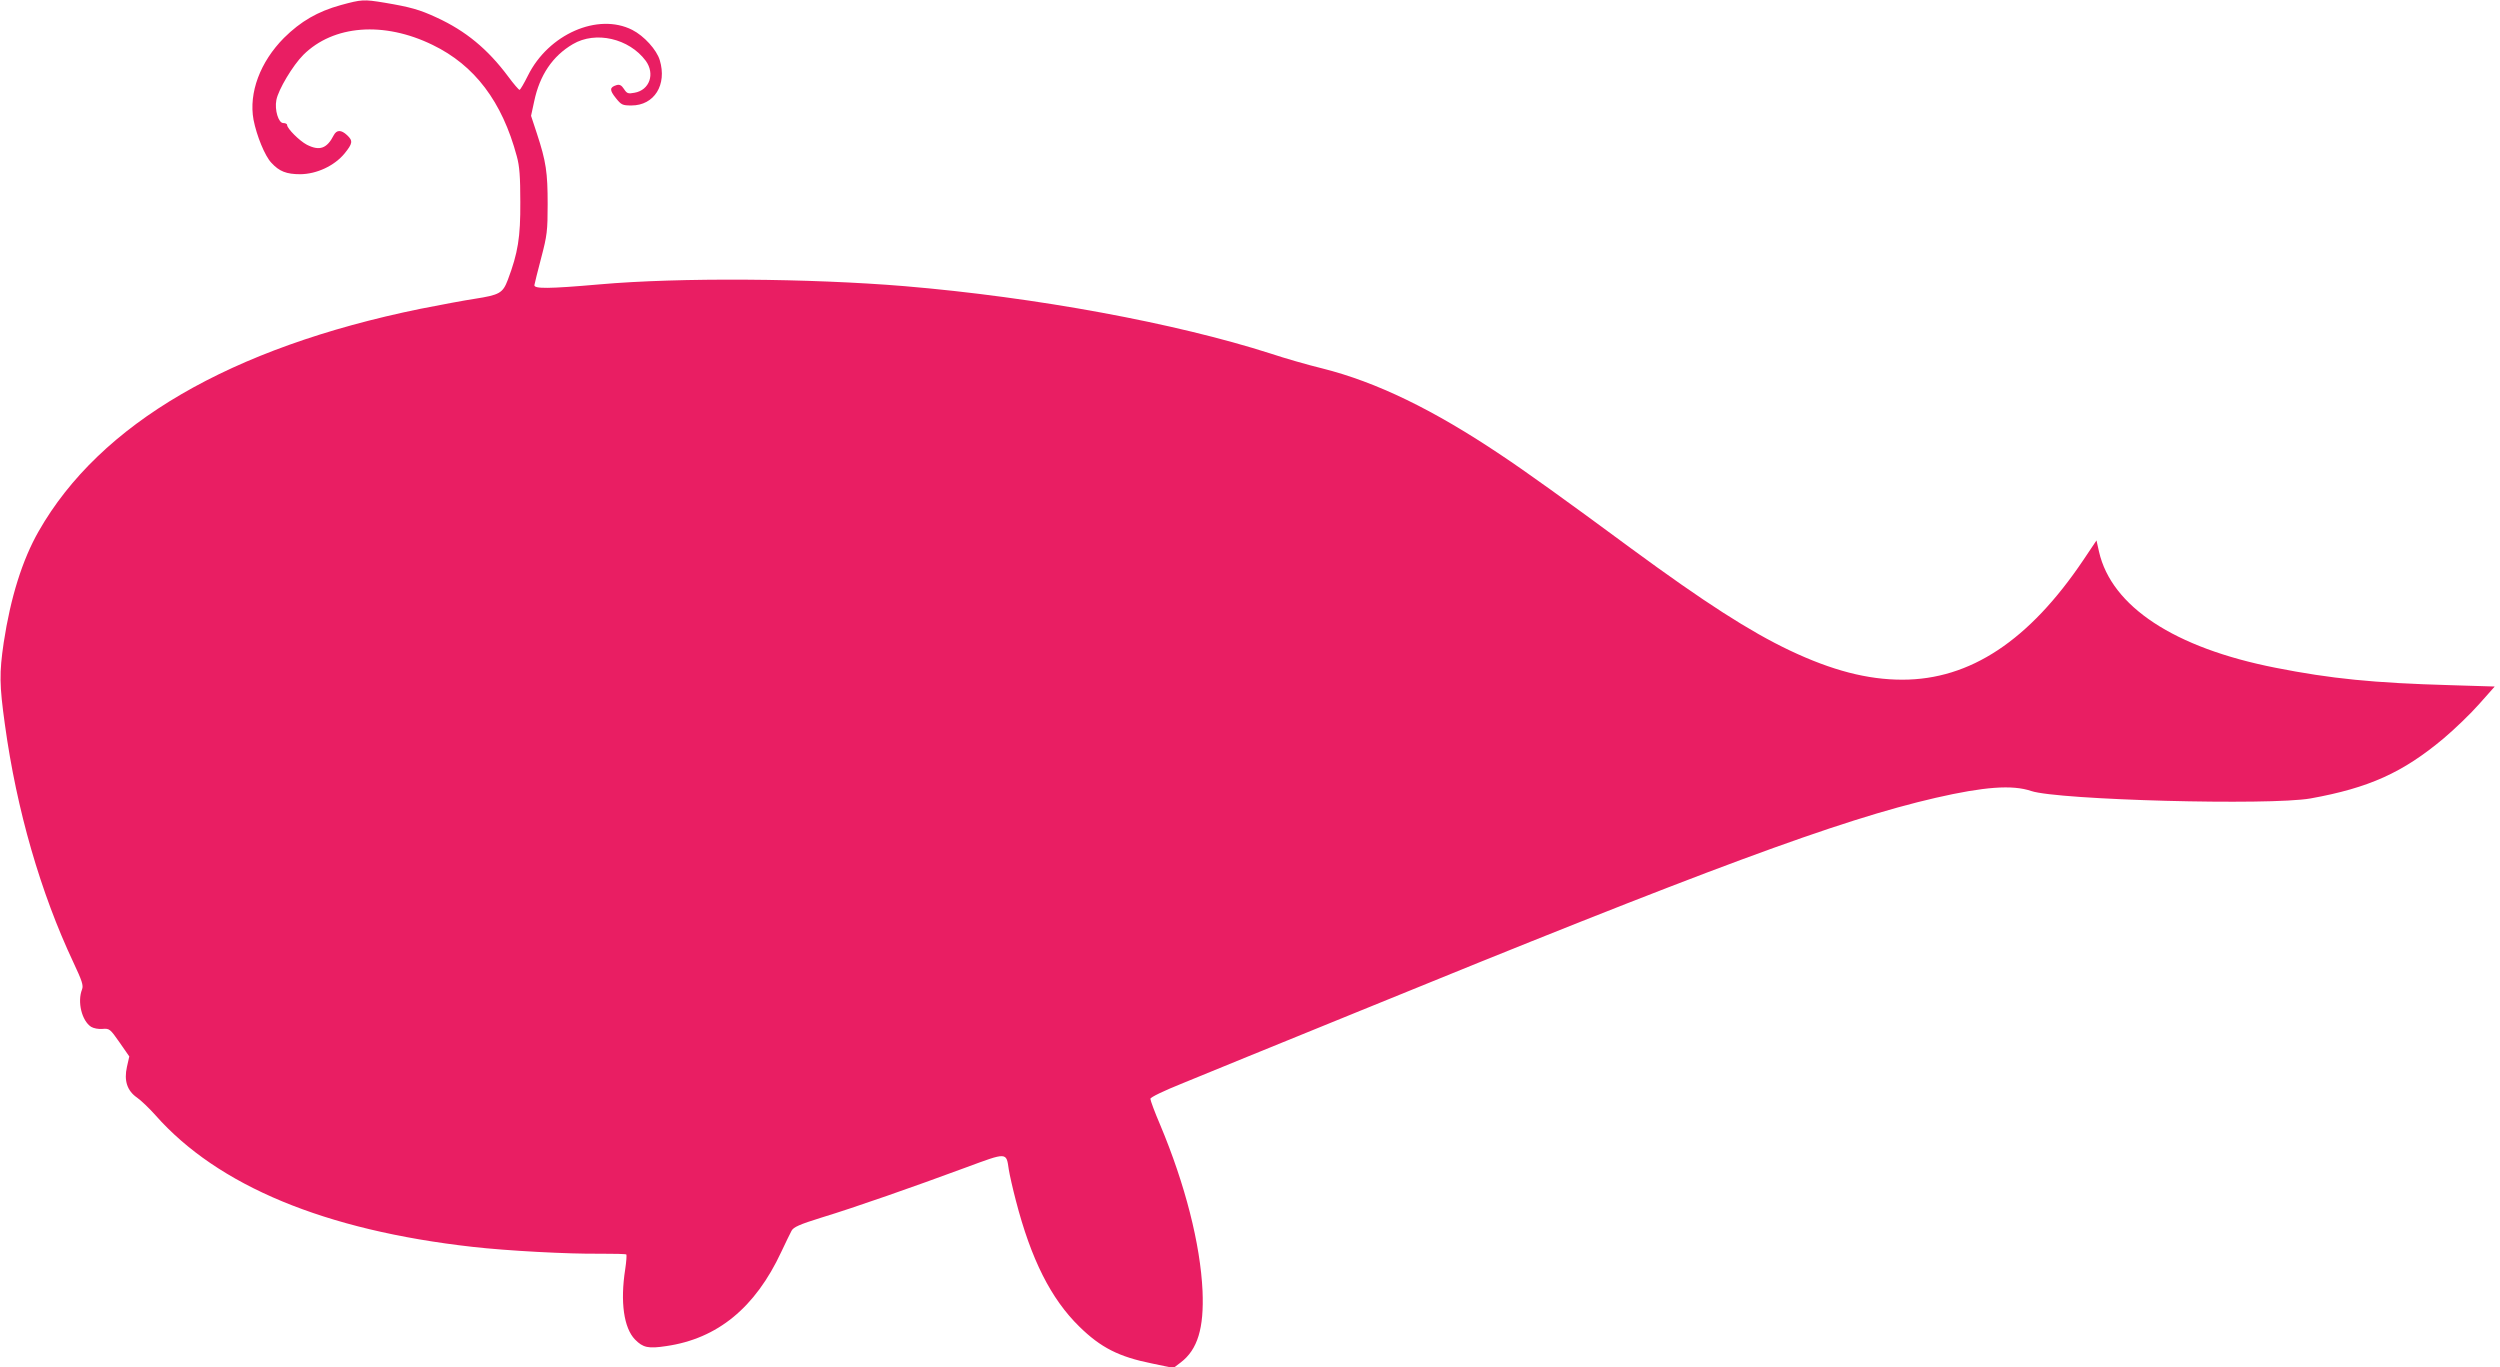 <?xml version="1.0" standalone="no"?>
<!DOCTYPE svg PUBLIC "-//W3C//DTD SVG 20010904//EN"
 "http://www.w3.org/TR/2001/REC-SVG-20010904/DTD/svg10.dtd">
<svg version="1.0" xmlns="http://www.w3.org/2000/svg"
 width="1280pt" height="700pt" viewBox="0 0 1280 700"
 preserveAspectRatio="xMidYMid meet">
<g transform="translate(0,700) scale(0.1,-0.1)"
fill="#e91e63" stroke="none">
<path d="M1745 6974 c-119 -33 -205 -83 -291 -168 -122 -123 -181 -281 -156
-419 16 -82 58 -185 91 -220 41 -45 78 -59 149 -59 84 1 174 43 226 106 42 52
44 65 13 94 -30 28 -53 28 -68 0 -35 -69 -73 -82 -138 -49 -38 20 -101 83
-101 101 0 6 -9 10 -20 10 -24 0 -45 67 -35 118 10 53 84 177 138 231 154 153
412 173 662 51 215 -104 356 -290 431 -570 14 -50 18 -105 18 -235 1 -180 -12
-260 -64 -398 -26 -68 -42 -77 -170 -97 -47 -7 -171 -30 -277 -51 -973 -199
-1641 -588 -1955 -1139 -84 -147 -144 -340 -179 -570 -23 -157 -22 -217 6
-419 60 -438 183 -862 351 -1219 44 -94 52 -117 44 -138 -25 -64 -1 -160 46
-191 13 -8 38 -13 59 -11 35 3 39 0 87 -69 l50 -72 -12 -53 c-16 -71 1 -123
52 -158 20 -14 62 -54 94 -90 319 -361 867 -589 1624 -674 175 -20 491 -37
653 -35 71 0 131 -1 134 -4 2 -3 0 -37 -6 -76 -26 -167 -7 -300 50 -359 41
-42 68 -48 160 -34 263 38 456 197 589 482 22 47 46 96 53 109 10 18 40 32
153 67 168 51 476 159 738 256 214 79 208 80 221 -10 4 -26 20 -97 36 -158 78
-302 180 -504 325 -646 110 -108 203 -155 372 -189 l110 -23 37 28 c87 66 120
176 112 366 -11 240 -89 546 -217 851 -28 65 -50 125 -50 133 0 8 66 40 168
81 92 38 491 201 887 362 1796 734 2474 985 2965 1098 249 57 393 68 490 35
138 -46 1220 -75 1430 -38 299 54 472 132 681 307 57 48 140 128 183 177 l79
89 -229 7 c-390 11 -610 33 -893 89 -519 102 -840 314 -904 594 l-13 58 -67
-100 c-278 -413 -580 -613 -927 -613 -178 0 -360 47 -577 150 -204 97 -436
246 -813 523 -329 243 -541 395 -663 476 -347 233 -639 375 -918 445 -74 18
-192 52 -264 76 -487 156 -1199 288 -1875 345 -484 40 -1153 45 -1560 9 -263
-23 -335 -23 -334 -4 1 8 17 71 35 140 30 114 33 138 33 275 0 162 -8 218 -55
361 l-30 91 16 74 c28 134 94 232 198 293 117 69 288 29 373 -85 49 -67 20
-151 -58 -164 -32 -6 -38 -4 -53 19 -13 20 -23 25 -39 20 -35 -11 -36 -25 -3
-66 28 -35 34 -38 80 -38 117 0 183 106 145 232 -16 53 -80 124 -141 155 -176
89 -429 -22 -534 -234 -20 -40 -39 -73 -43 -73 -4 0 -30 30 -58 68 -105 141
-218 234 -366 302 -88 41 -136 54 -266 76 -109 18 -118 17 -225 -12z"/>
</g>
</svg>
